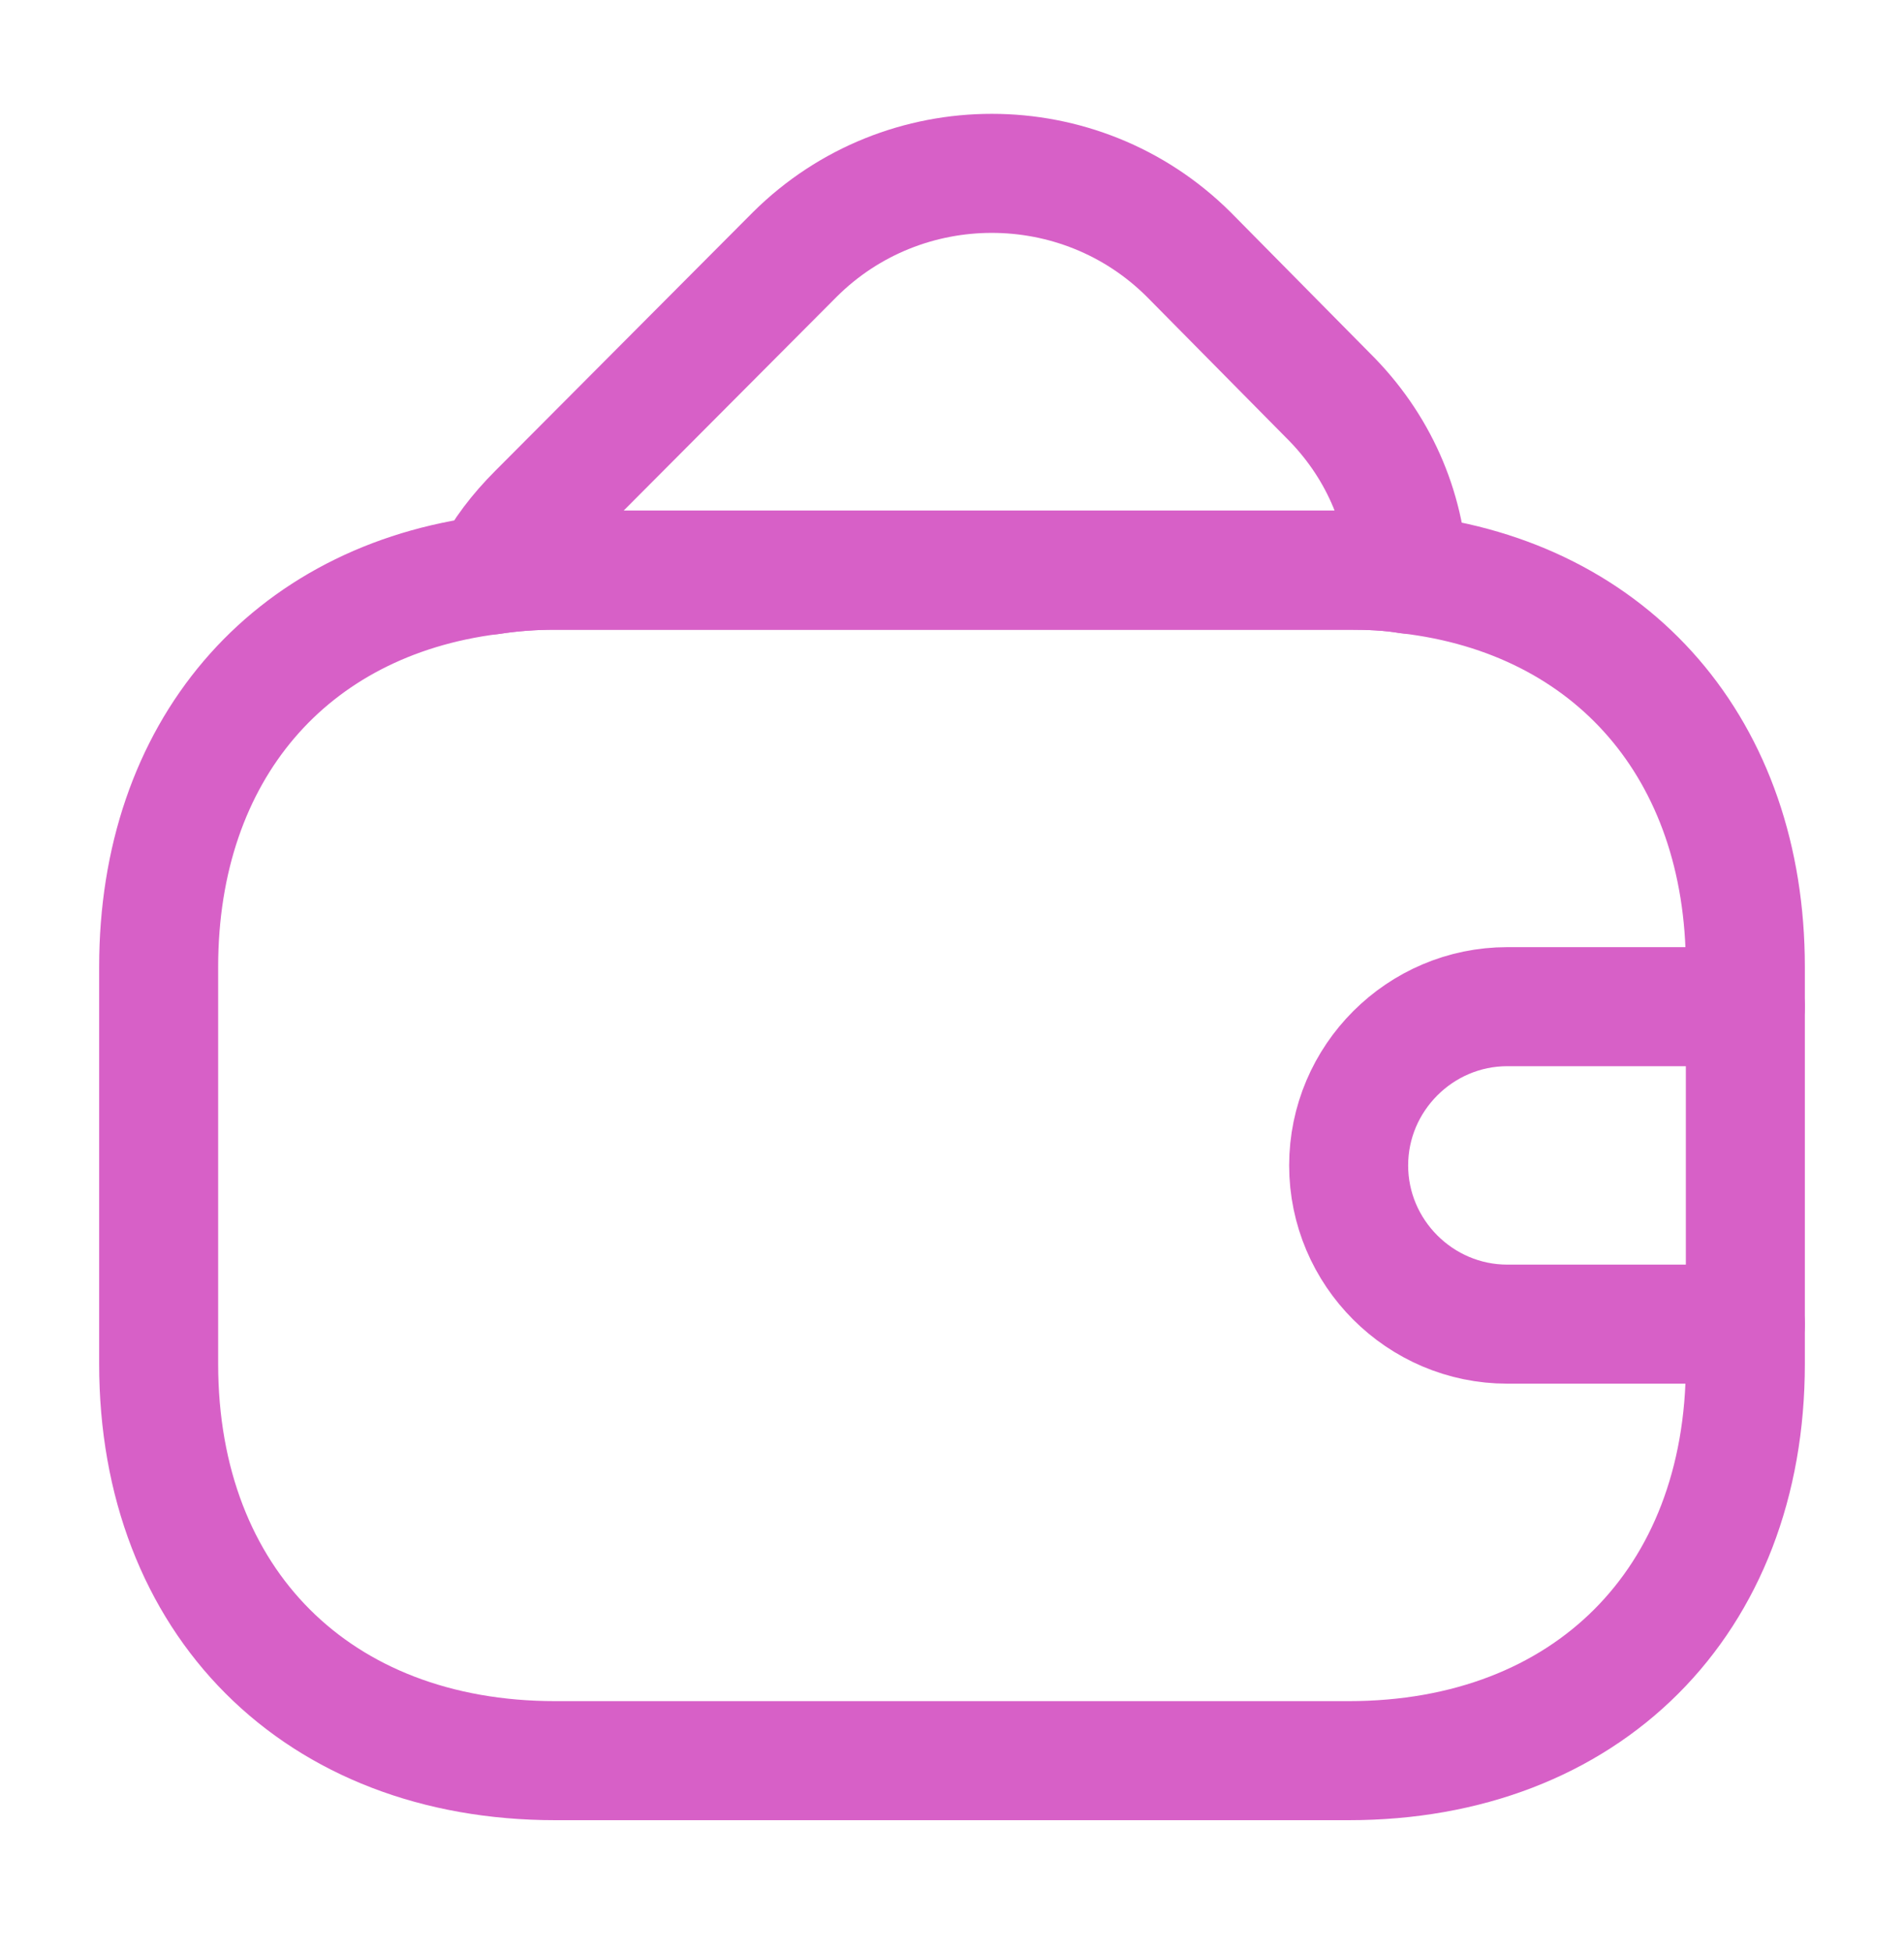 <svg width="40" height="41" viewBox="0 0 40 41" fill="none" xmlns="http://www.w3.org/2000/svg">
<path d="M36.667 20.307V28.64C36.667 33.64 33.333 36.974 28.333 36.974H11.667C6.667 36.974 3.333 33.64 3.333 28.64V20.307C3.333 15.774 6.067 12.607 10.317 12.074C10.75 12.007 11.2 11.974 11.667 11.974H28.333C28.767 11.974 29.183 11.99 29.583 12.057C33.883 12.557 36.667 15.74 36.667 20.307Z" stroke="#D760C7" stroke-width="2.5" stroke-linecap="round" stroke-linejoin="round"/>
<path d="M29.586 12.057C29.186 11.991 28.769 11.974 28.336 11.974H11.669C11.202 11.974 10.752 12.007 10.319 12.074C10.552 11.607 10.886 11.174 11.286 10.774L16.702 5.34C18.986 3.074 22.686 3.074 24.969 5.34L27.886 8.291C28.952 9.341 29.519 10.674 29.586 12.057Z" stroke="#D760C7" stroke-width="2.5" stroke-linecap="round" stroke-linejoin="round"/>
<path d="M36.667 21.14H31.667C29.833 21.14 28.333 22.64 28.333 24.474C28.333 26.307 29.833 27.807 31.667 27.807H36.667" stroke="#D760C7" stroke-width="2.5" stroke-linecap="round" stroke-linejoin="round"/>
</svg>
